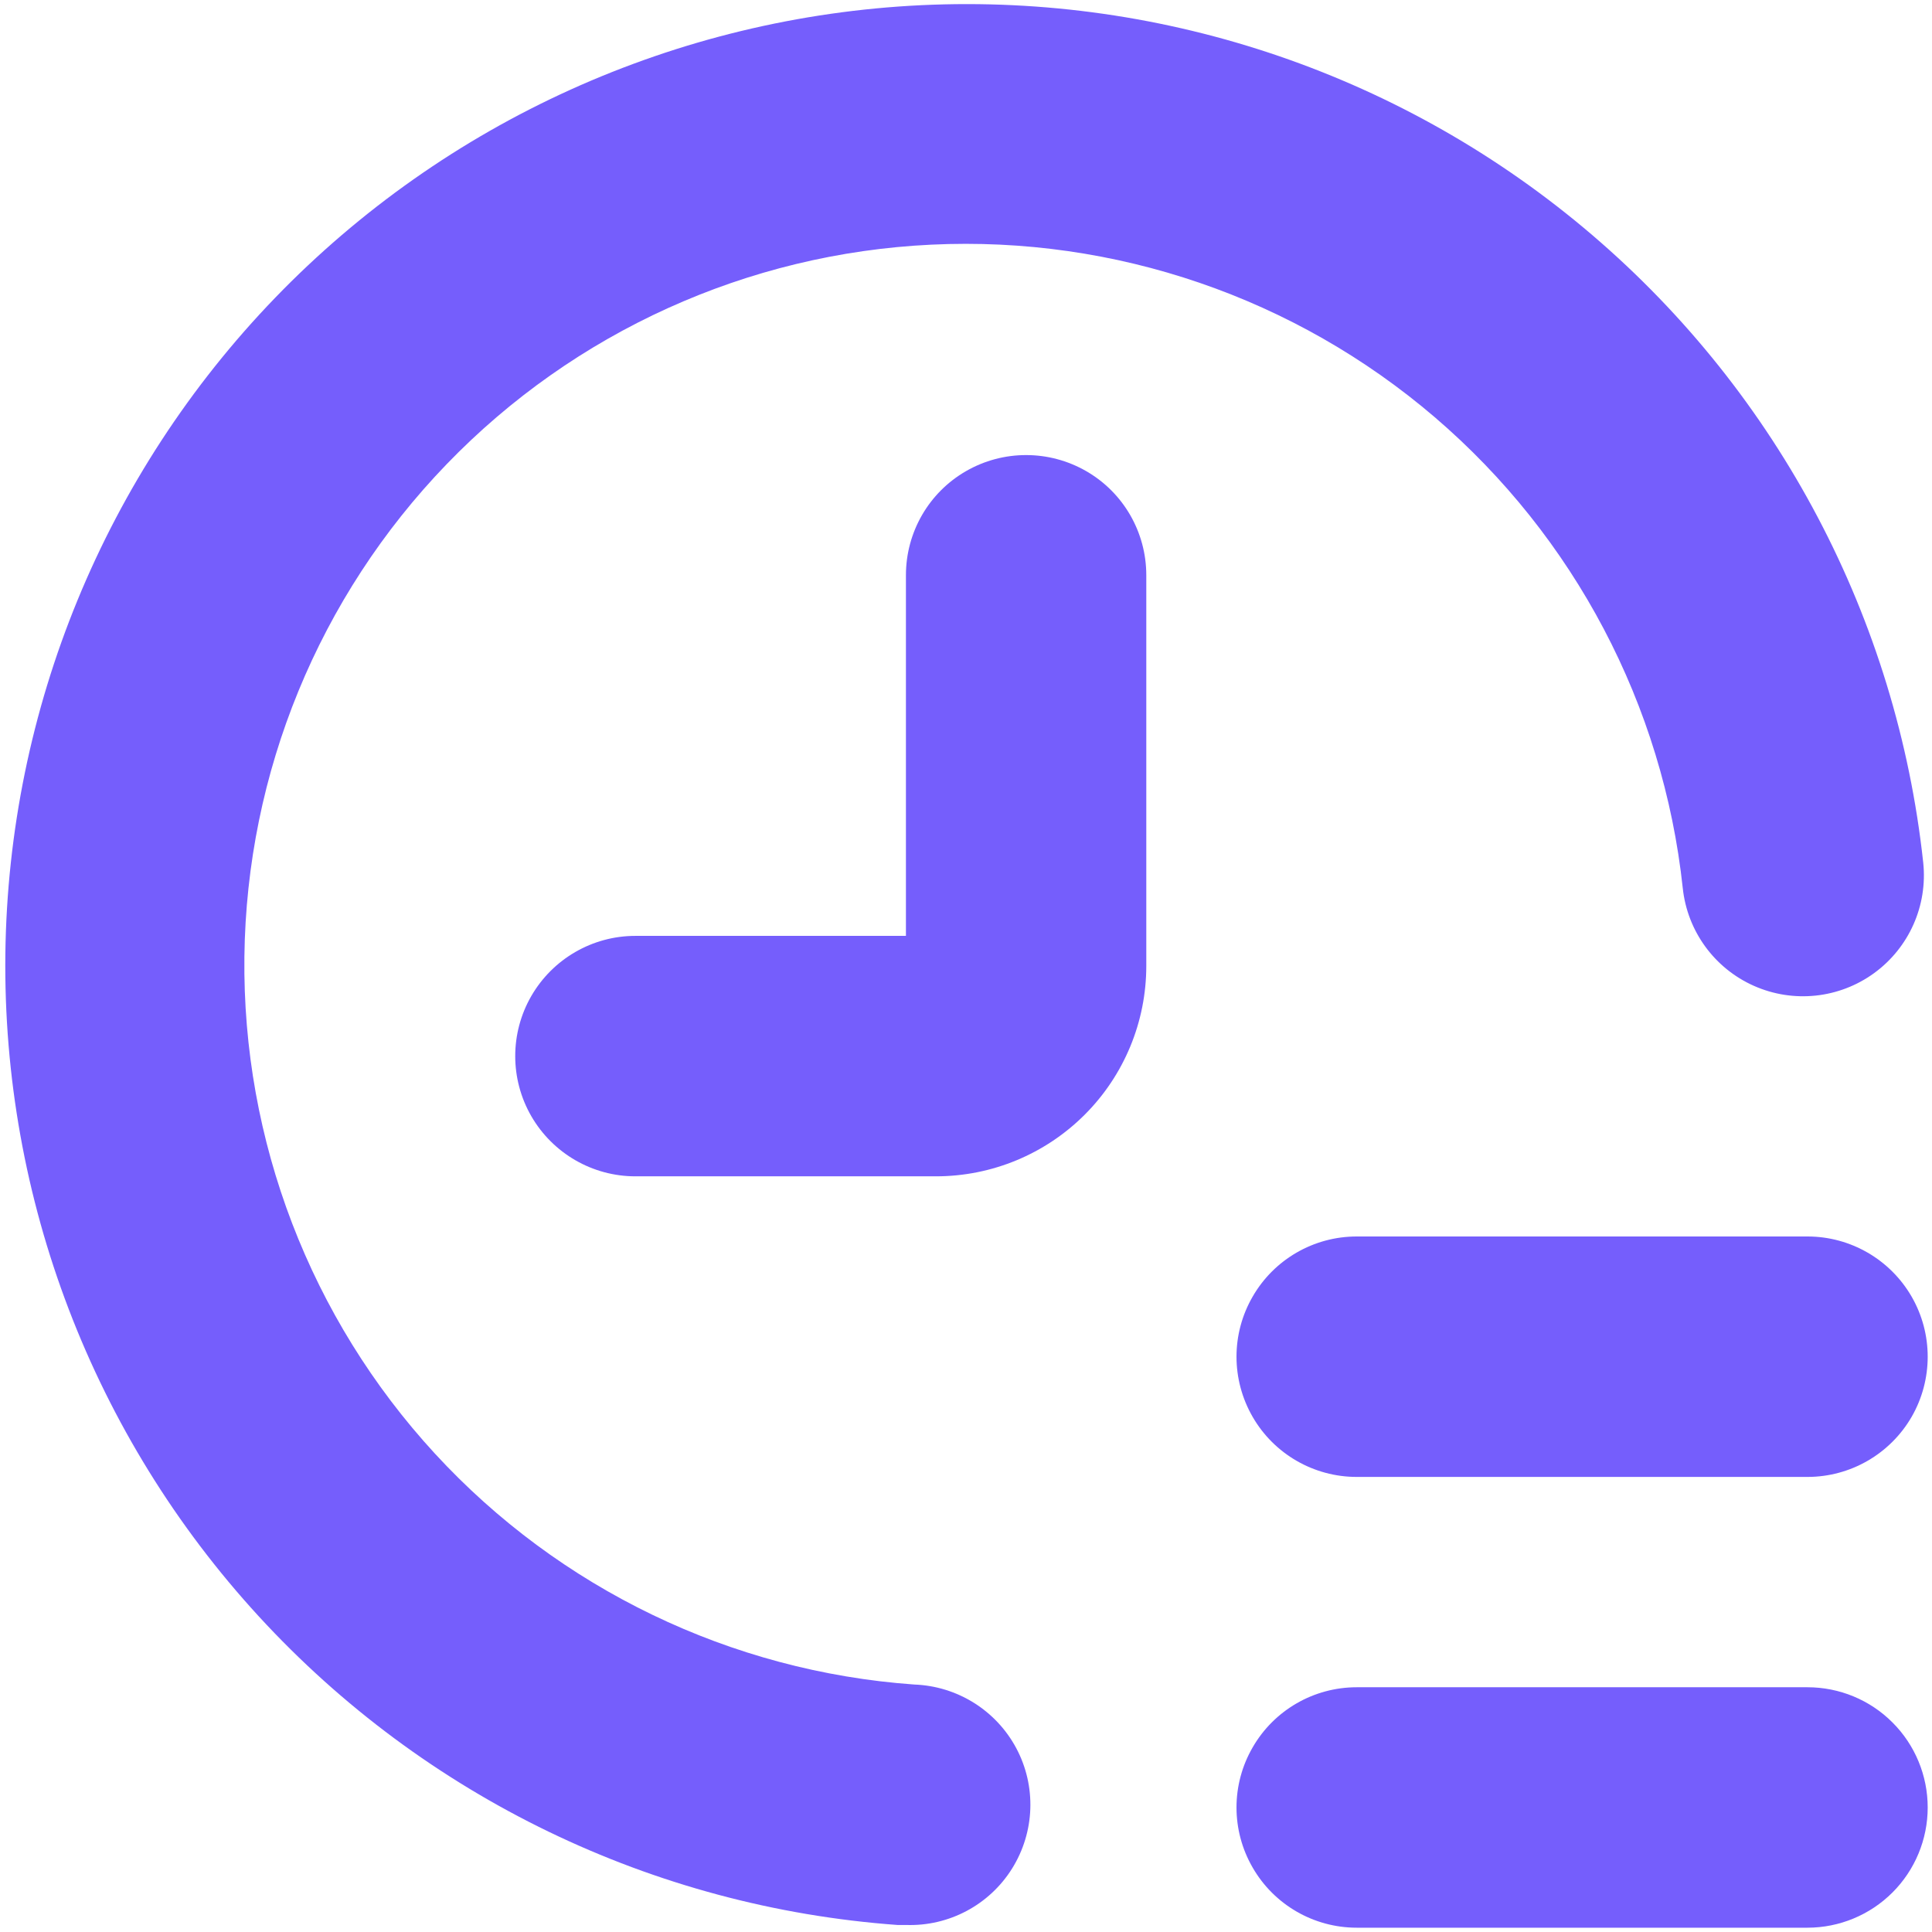 <svg width="22" height="22" viewBox="0 0 22 22" fill="none" xmlns="http://www.w3.org/2000/svg">
<path d="M21.951 20.582C21.951 20.219 21.807 19.87 21.55 19.614C21.294 19.357 20.945 19.213 20.582 19.213H15.449C14.96 19.213 14.508 19.474 14.264 19.898C14.019 20.321 14.019 20.843 14.264 21.266C14.508 21.69 14.96 21.951 15.449 21.951H20.582C20.945 21.951 21.294 21.806 21.55 21.55C21.807 21.293 21.951 20.945 21.951 20.582V20.582Z" fill="#755EFC"/>
<path d="M20.582 14.08H15.449C14.96 14.08 14.508 14.341 14.264 14.765C14.019 15.188 14.019 15.71 14.264 16.134C14.508 16.557 14.96 16.818 15.449 16.818H20.582C21.071 16.818 21.523 16.557 21.768 16.134C22.012 15.71 22.012 15.188 21.768 14.765C21.523 14.341 21.071 14.08 20.582 14.08Z" fill="#755EFC"/>
<path d="M13.053 6.55C13.053 6.061 12.793 5.609 12.369 5.365C11.945 5.121 11.423 5.121 11 5.365C10.576 5.609 10.316 6.061 10.316 6.55V10.657H7.235C6.747 10.657 6.295 10.918 6.05 11.342C5.806 11.765 5.806 12.287 6.05 12.71C6.295 13.134 6.747 13.395 7.235 13.395H10.658C11.293 13.395 11.902 13.143 12.352 12.693C12.801 12.244 13.053 11.635 13.053 10.999L13.053 6.55Z" fill="#755EFC"/>
<path d="M10.22 21.92H10.316C10.805 21.937 11.266 21.692 11.525 21.277C11.784 20.862 11.803 20.34 11.573 19.908C11.343 19.476 10.9 19.2 10.411 19.182C8.323 19.033 6.37 18.092 4.952 16.552C3.534 15.011 2.758 12.987 2.783 10.893C2.808 8.799 3.631 6.794 5.085 5.287C6.539 3.78 8.514 2.885 10.605 2.786C12.697 2.686 14.747 3.389 16.338 4.751C17.928 6.113 18.939 8.031 19.162 10.114C19.214 10.603 19.523 11.027 19.972 11.226C20.422 11.426 20.944 11.37 21.341 11.081C21.739 10.791 21.952 10.312 21.9 9.822C21.6 7.048 20.253 4.492 18.133 2.678C16.012 0.863 13.279 -0.073 10.491 0.059C7.704 0.192 5.072 1.384 3.133 3.391C1.195 5.399 0.096 8.071 0.061 10.862C0.027 13.652 1.059 16.351 2.947 18.406C4.835 20.461 7.436 21.718 10.22 21.92L10.22 21.92Z" fill="#755EFC"/>
</svg>
